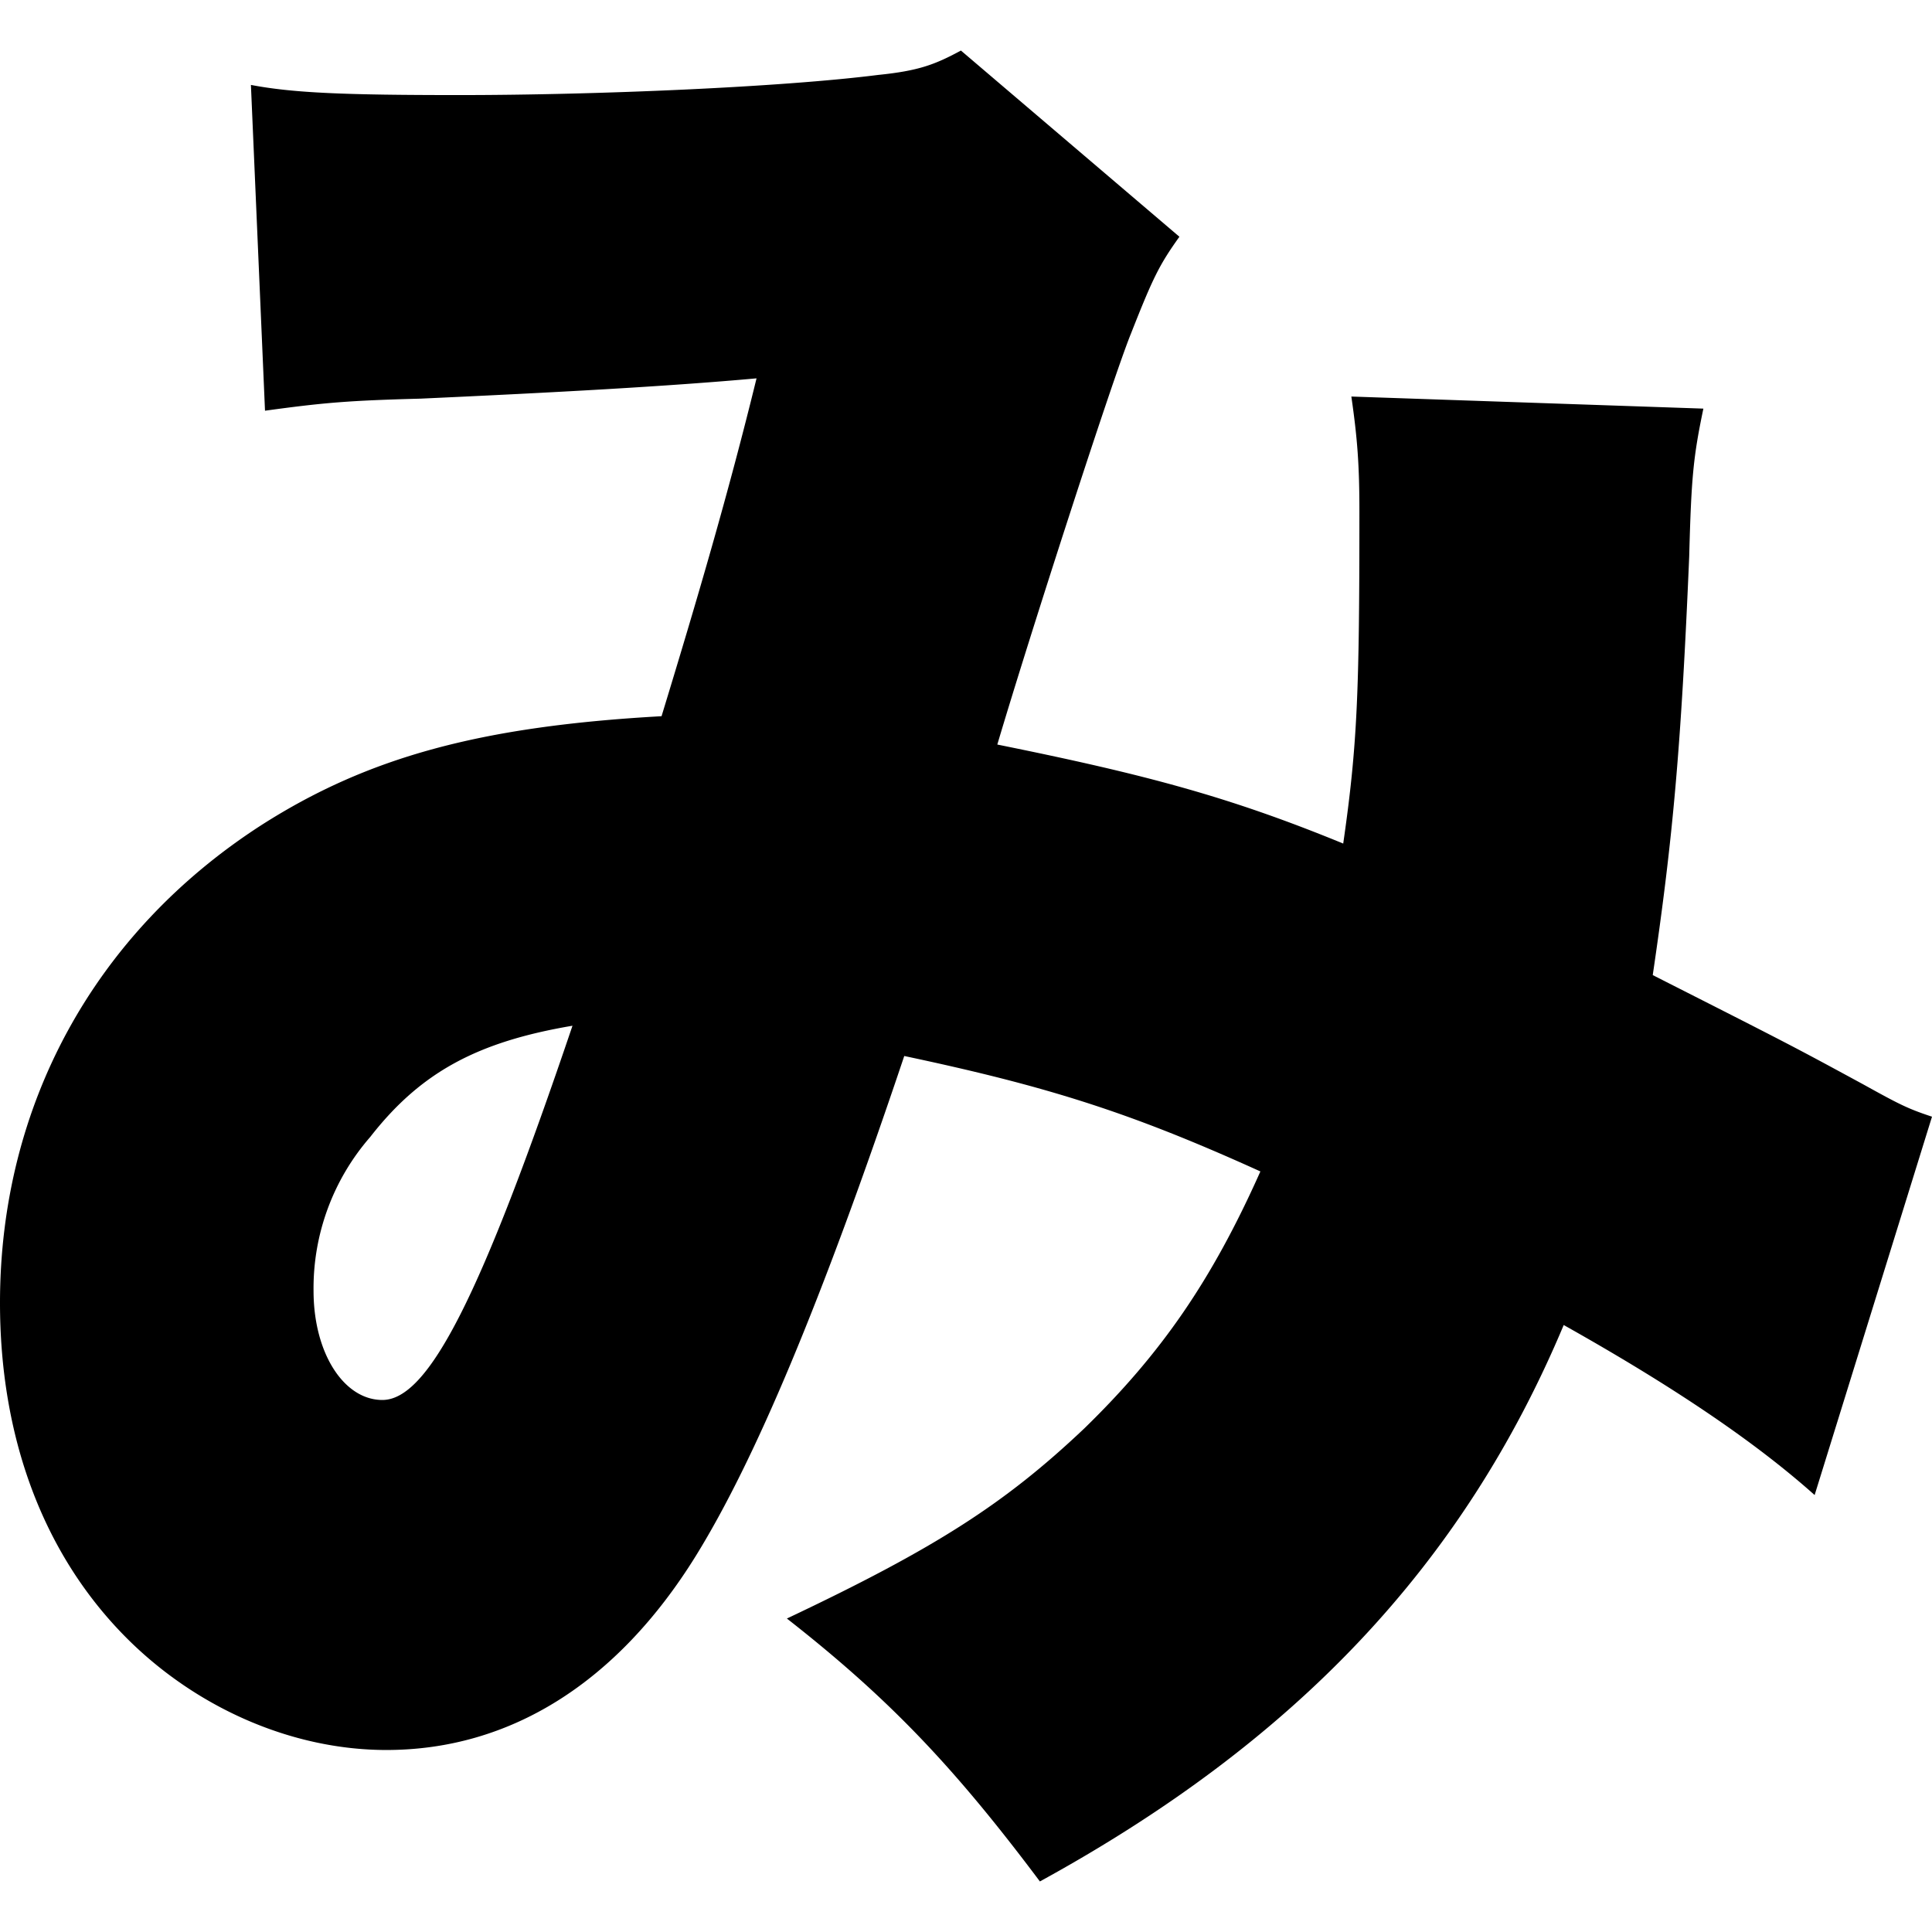 <svg xmlns="http://www.w3.org/2000/svg" width="1em" height="1em" viewBox="0 0 24 24"><path fill="currentColor" d="m3.292 5.102l-.175-4.047c.527.1 1.156.126 2.588.126c1.733 0 4.02-.1 5.202-.25c.503-.051.704-.127 1.03-.303l2.714 2.313c-.251.352-.326.503-.603 1.206c-.225.553-1.257 3.745-1.659 5.102c1.86.376 2.89.653 4.297 1.23c.177-1.23.201-1.884.201-4.121c0-.578-.024-.905-.1-1.432l4.373.15c-.126.604-.15.855-.176 1.835c-.1 2.362-.201 3.493-.453 5.202c1.735.88 1.735.88 2.614 1.357c.453.251.553.302.855.402l-1.458 4.7c-.704-.628-1.683-1.307-3.117-2.112c-1.255 2.99-3.342 5.178-6.507 6.912c-1.056-1.408-1.86-2.262-3.143-3.266c1.86-.88 2.715-1.434 3.696-2.363c.955-.93 1.582-1.836 2.186-3.191c-1.609-.73-2.639-1.056-4.424-1.434c-1.03 3.067-1.858 5.027-2.588 6.208c-.98 1.582-2.313 2.413-3.845 2.413c-1.18 0-2.387-.529-3.268-1.432C.527 19.276 0 17.844 0 16.185c0-2.463 1.18-4.6 3.242-5.932C4.575 9.4 5.98 9.022 8.218 8.897c.453-1.484.829-2.765 1.18-4.197c-1.105.1-2.487.175-4.171.252c-.904.024-1.205.05-1.935.15m3.82 7.64c-1.182.2-1.886.577-2.513 1.382a2.86 2.86 0 0 0-.704 1.91c0 .778.378 1.357.855 1.357c.577 0 1.23-1.307 2.362-4.65"/></svg>